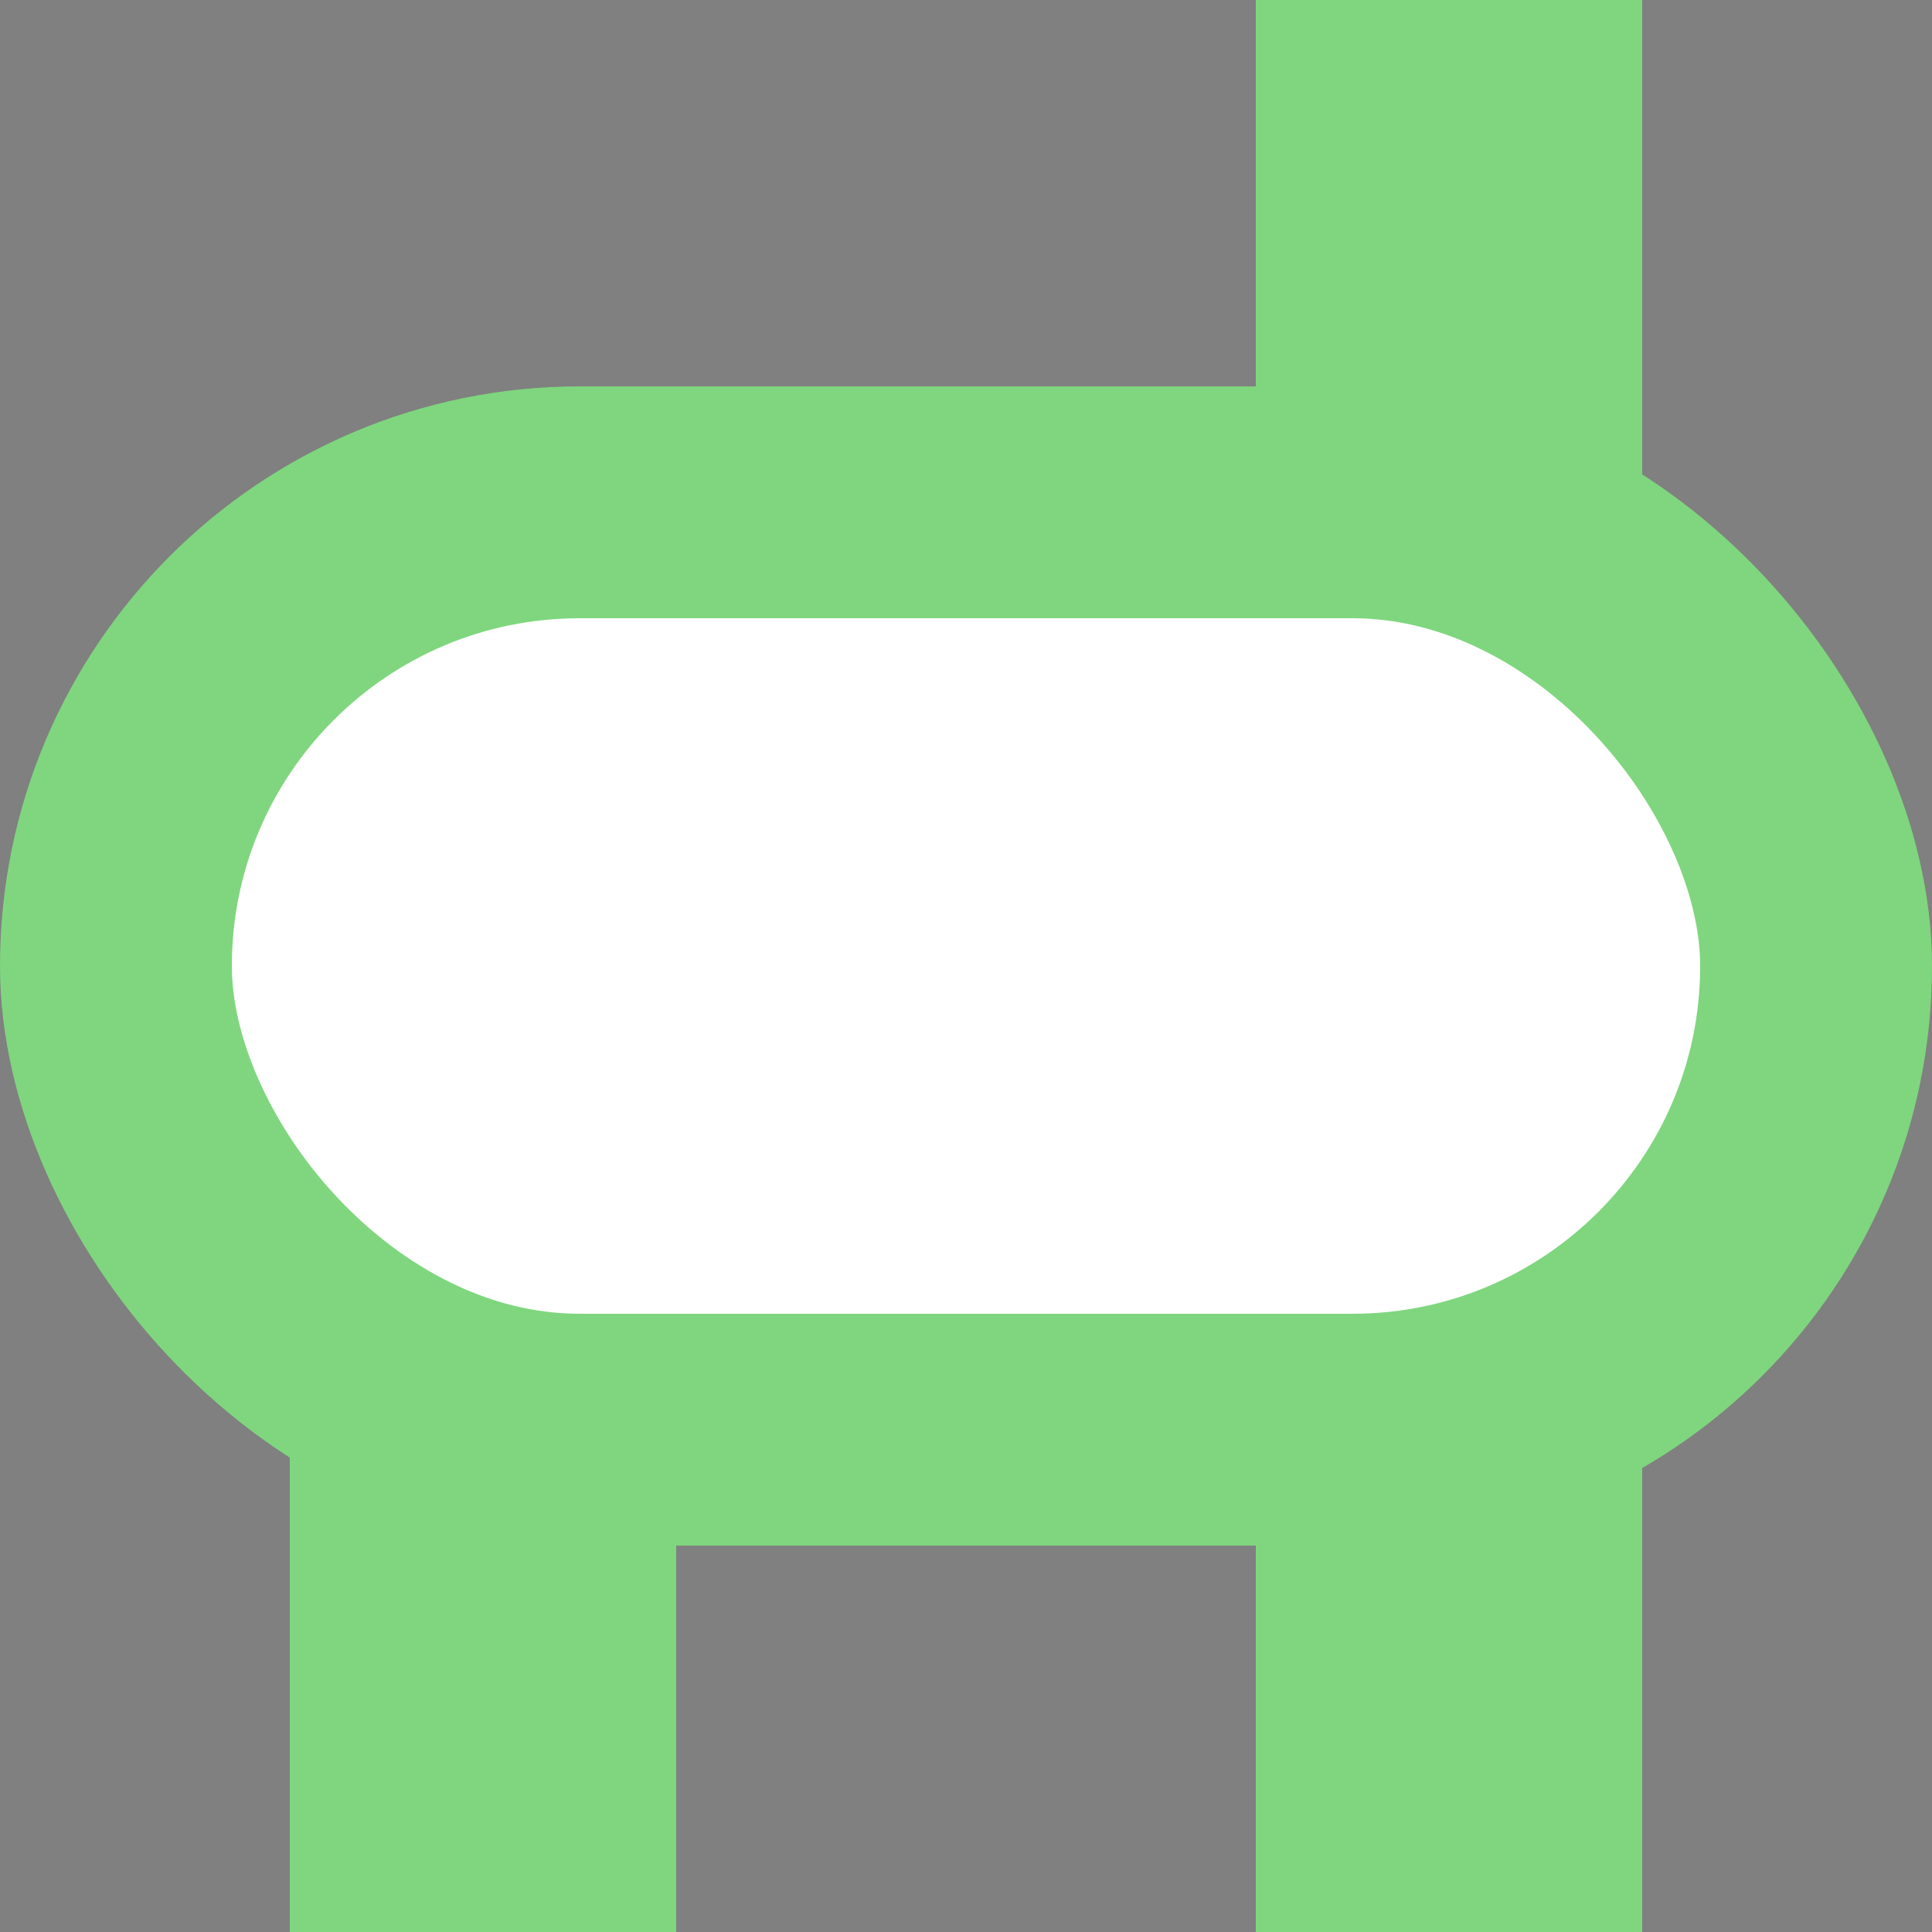 <?xml version="1.0" encoding="UTF-8"?>
<svg xmlns="http://www.w3.org/2000/svg" width="500" height="500">
 <rect width="100%" height="100%" fill="#808080" stroke="none"/>
 <title>exvKDSTa-DST green</title>
 <g stroke="#7FD67E">
  <path d="M 125,250 V 500 m 250,0 V 0" stroke-width="100"/>
  <rect fill="#FFF" x="30" y="130" rx="120" width="440" height="240" stroke-width="60"/>
 </g>
</svg>